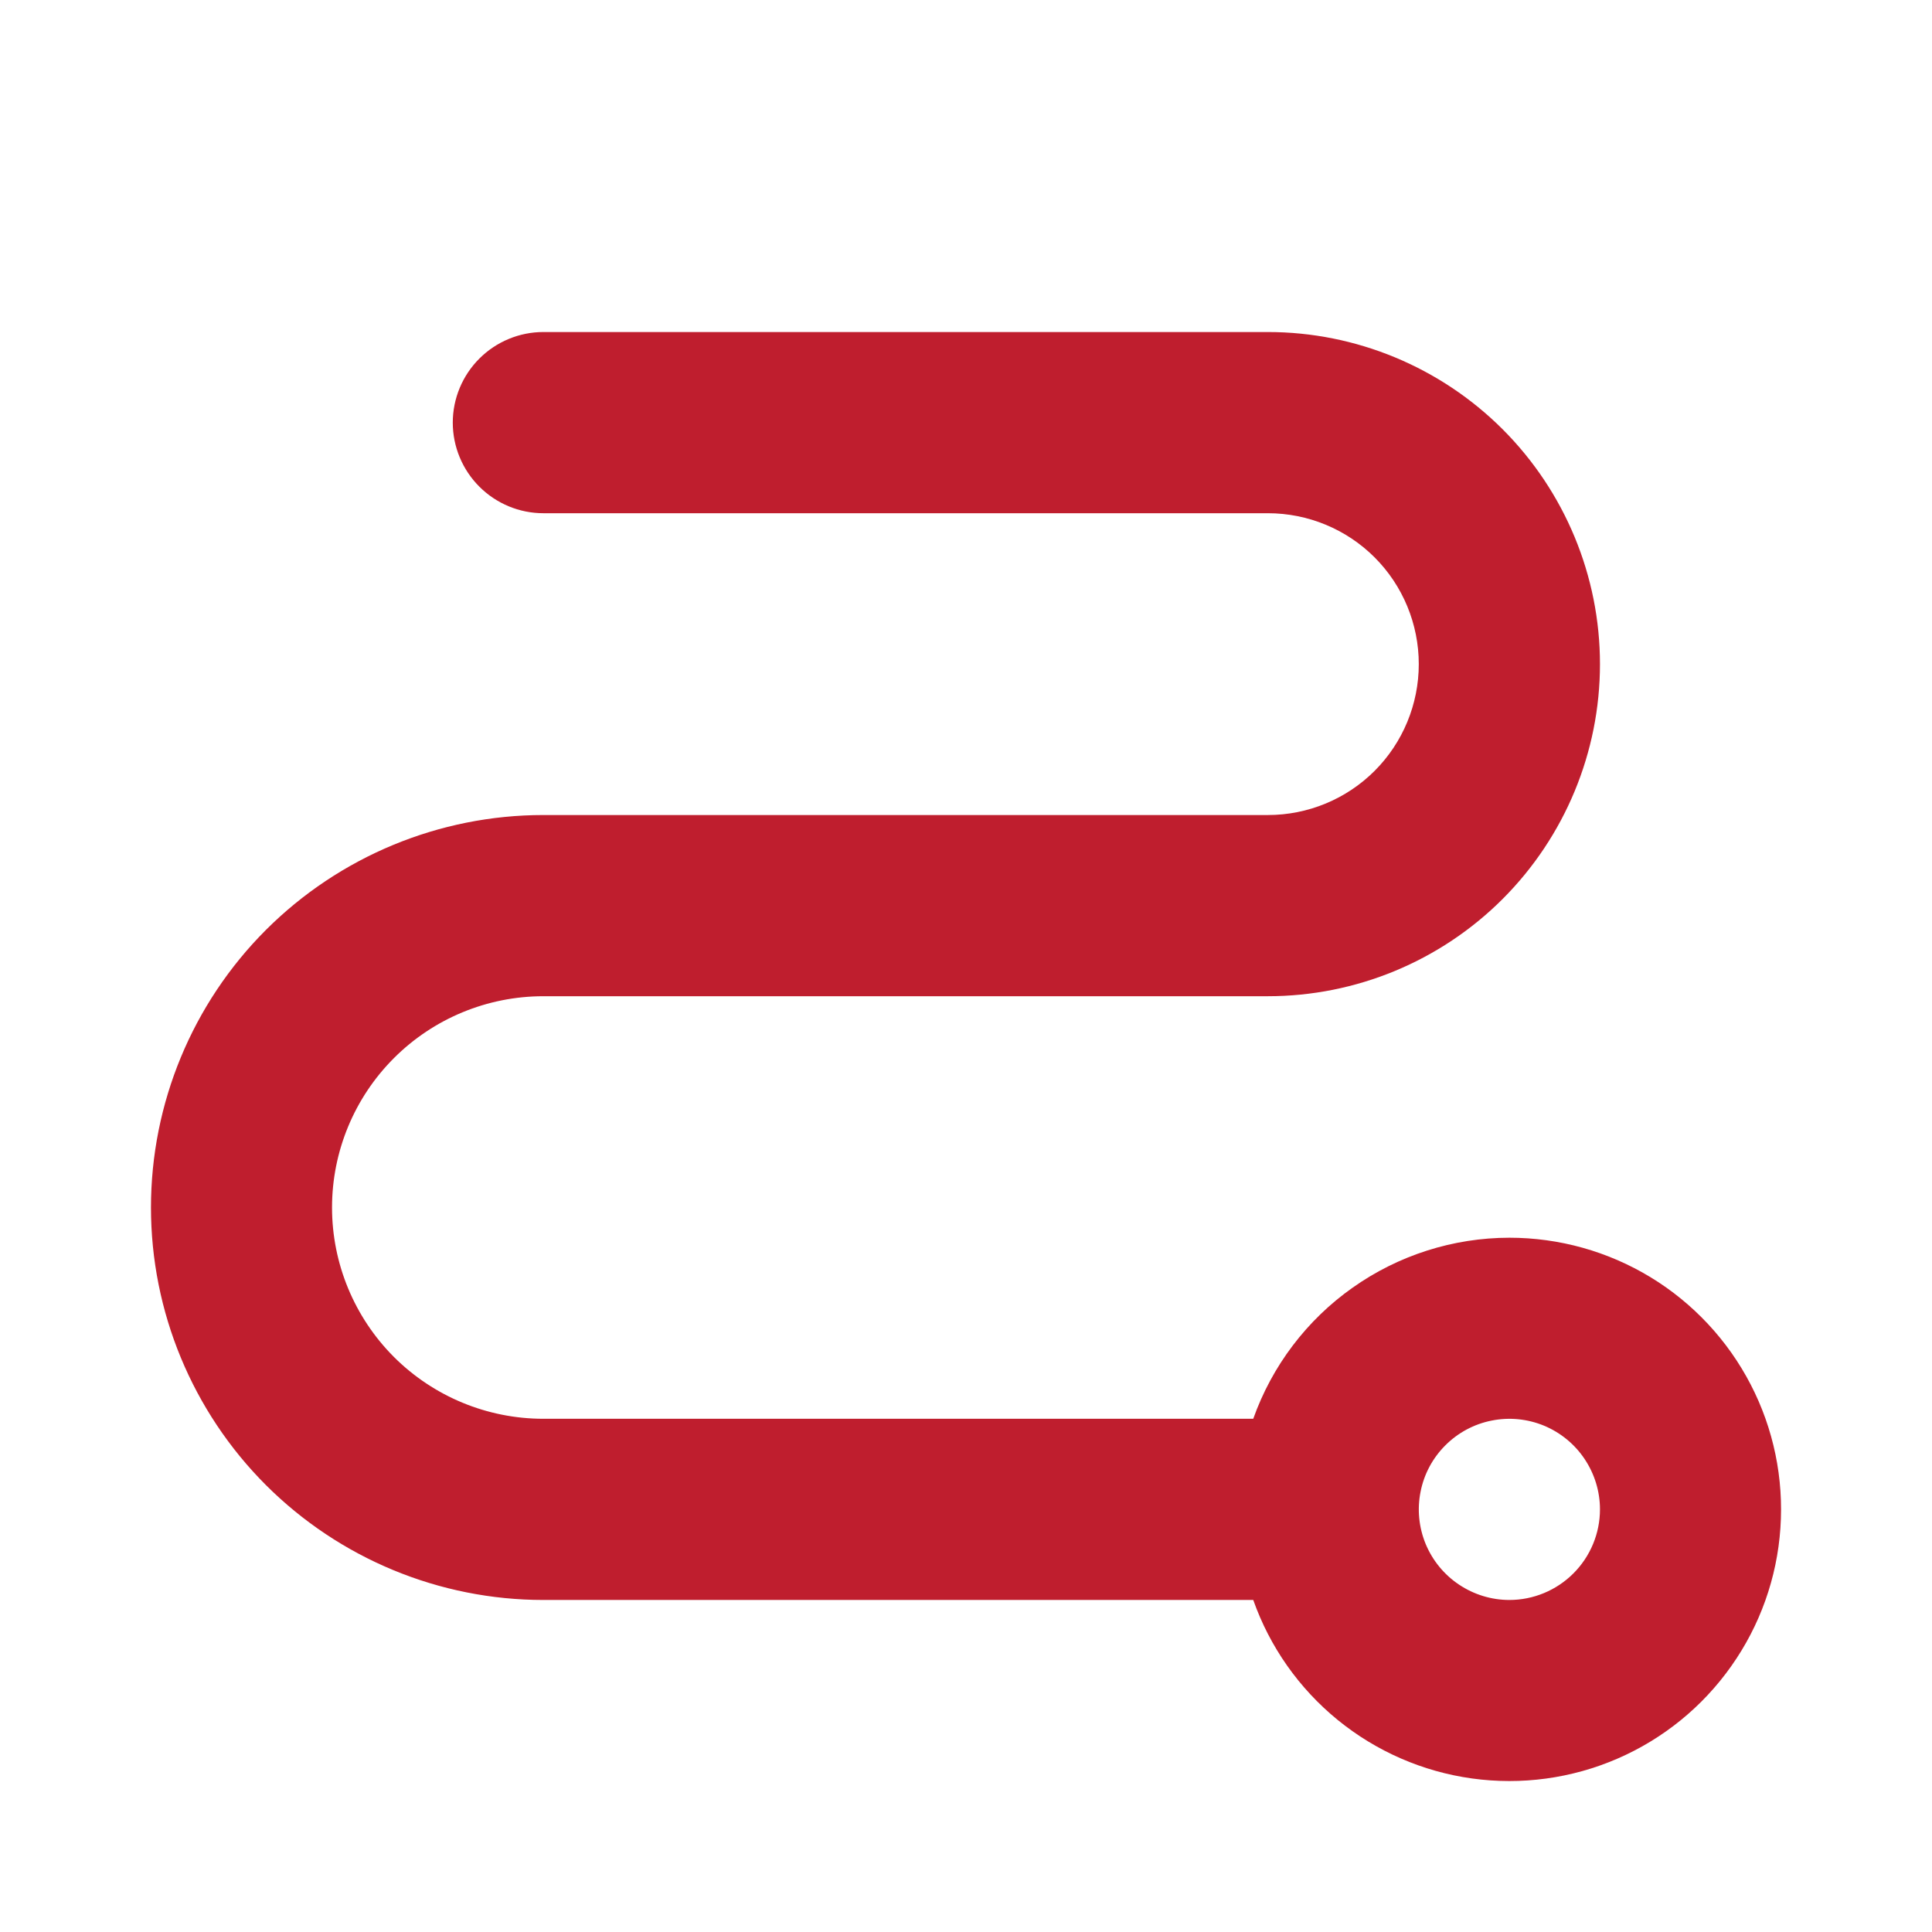 <svg width="28" height="28" viewBox="0 0 28 28" fill="none" xmlns="http://www.w3.org/2000/svg">
<g id="Path">
<path id="Vector" d="M21.875 17.938C21.061 17.939 20.267 18.192 19.603 18.662C18.938 19.131 18.435 19.796 18.163 20.562H7.875C7.063 20.562 6.284 20.24 5.709 19.666C5.135 19.091 4.812 18.312 4.812 17.5C4.812 16.688 5.135 15.909 5.709 15.335C6.284 14.76 7.063 14.438 7.875 14.438H18.375C19.651 14.438 20.875 13.931 21.778 13.028C22.68 12.125 23.188 10.901 23.188 9.625C23.188 8.349 22.68 7.125 21.778 6.222C20.875 5.32 19.651 4.812 18.375 4.812H7.875C7.527 4.812 7.193 4.951 6.947 5.197C6.701 5.443 6.562 5.777 6.562 6.125C6.562 6.473 6.701 6.807 6.947 7.053C7.193 7.299 7.527 7.438 7.875 7.438H18.375C18.955 7.438 19.512 7.668 19.922 8.078C20.332 8.488 20.562 9.045 20.562 9.625C20.562 10.205 20.332 10.762 19.922 11.172C19.512 11.582 18.955 11.812 18.375 11.812H7.875C6.367 11.812 4.92 12.412 3.853 13.478C2.787 14.545 2.188 15.992 2.188 17.5C2.188 19.008 2.787 20.455 3.853 21.522C4.92 22.588 6.367 23.188 7.875 23.188H18.163C18.403 23.868 18.826 24.469 19.386 24.926C19.945 25.382 20.619 25.676 21.334 25.775C22.049 25.874 22.778 25.775 23.44 25.488C24.103 25.201 24.673 24.738 25.09 24.148C25.507 23.559 25.754 22.866 25.803 22.146C25.853 21.426 25.704 20.706 25.372 20.065C25.04 19.424 24.538 18.886 23.922 18.511C23.305 18.136 22.597 17.938 21.875 17.938ZM21.875 23.188C21.615 23.188 21.362 23.11 21.146 22.966C20.93 22.822 20.762 22.617 20.662 22.377C20.563 22.137 20.537 21.873 20.588 21.619C20.638 21.364 20.763 21.131 20.947 20.947C21.131 20.763 21.364 20.638 21.619 20.588C21.873 20.537 22.137 20.563 22.377 20.662C22.617 20.762 22.822 20.93 22.966 21.146C23.11 21.362 23.188 21.615 23.188 21.875C23.188 22.223 23.049 22.557 22.803 22.803C22.557 23.049 22.223 23.188 21.875 23.188Z" fill="#BF1E2E"/>
</g>
</svg>
